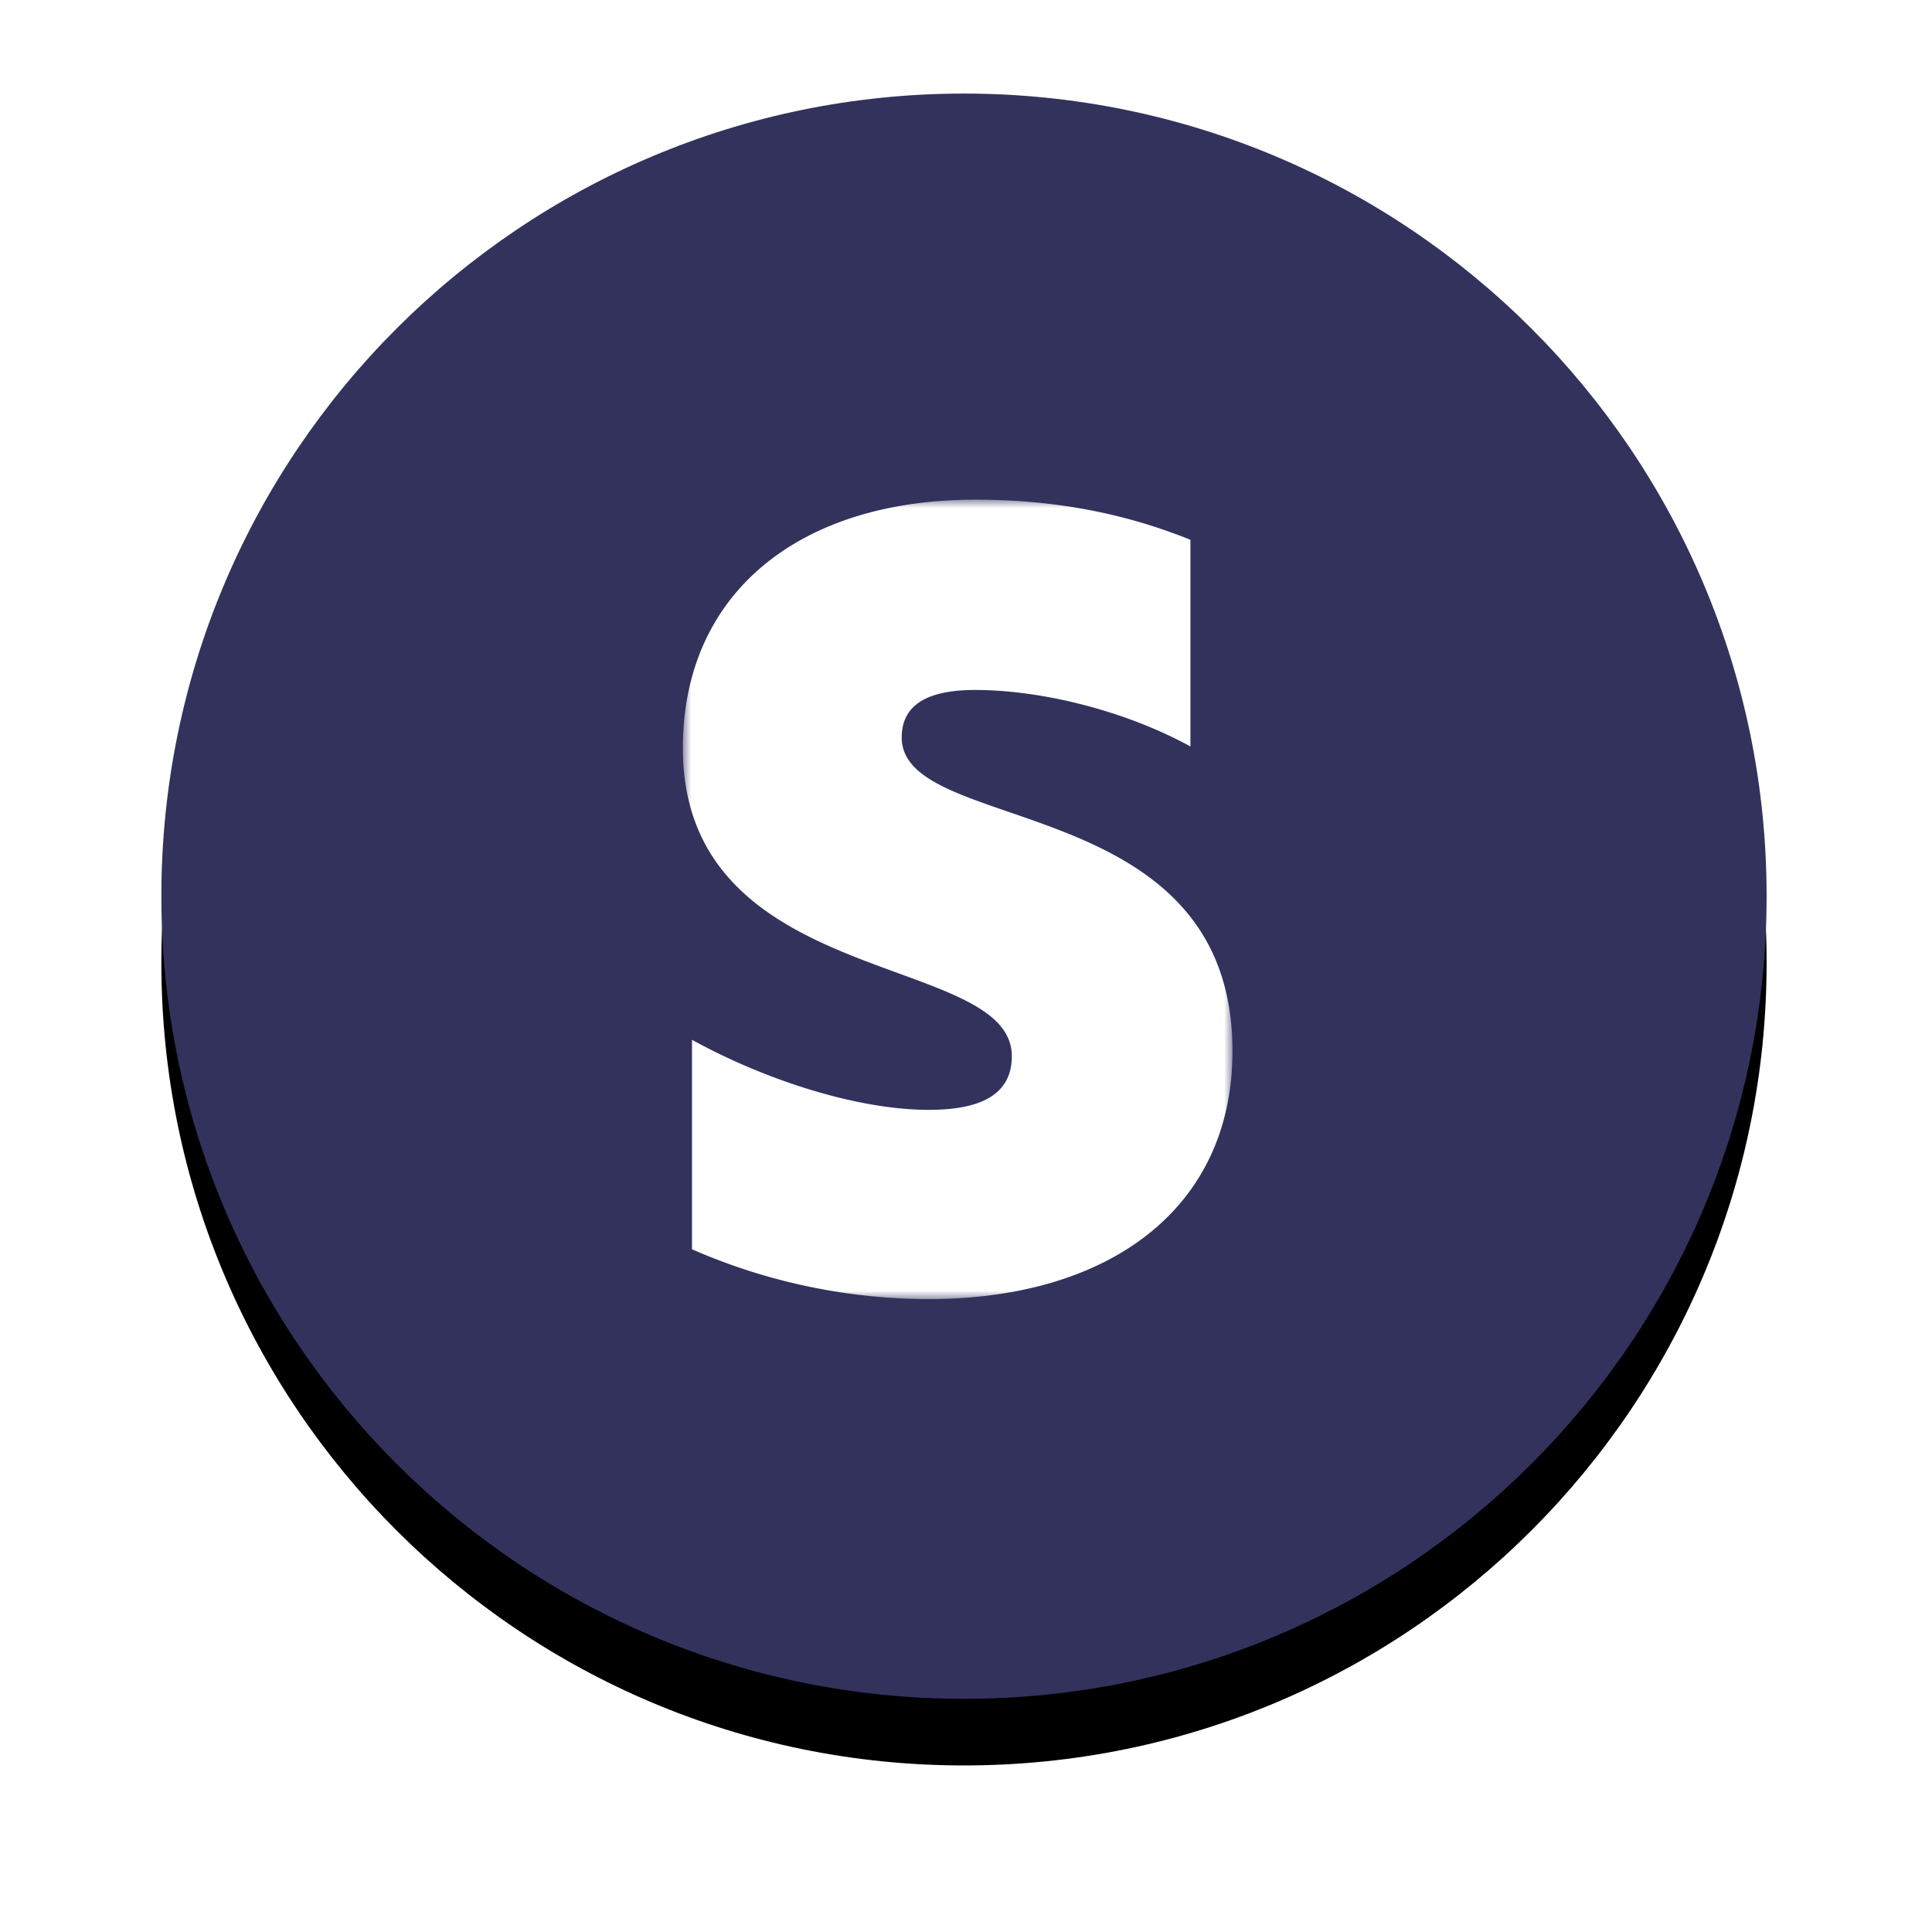 <svg width="116" height="116" viewBox="0 0 116 116" xmlns="http://www.w3.org/2000/svg" xmlns:xlink="http://www.w3.org/1999/xlink"><defs><path d="M96.382 48.19c0 26.616-21.576 48.192-48.191 48.192C21.576 96.382 0 74.806 0 48.19 0 21.576 21.576 0 48.19 0c26.616 0 48.192 21.576 48.192 48.19z" id="b"/><path id="c" d="M0 0h33v48H0z"/><filter x="-17.6%" y="-13.5%" width="135.3%" height="135.3%" filterUnits="objectBoundingBox" id="a"><feOffset dy="4" in="SourceAlpha" result="shadowOffsetOuter1"/><feGaussianBlur stdDeviation="5" in="shadowOffsetOuter1" result="shadowBlurOuter1"/><feColorMatrix values="0 0 0 0 0.071 0 0 0 0 0.098 0 0 0 0 0.38 0 0 0 0.1 0" in="shadowBlurOuter1"/></filter></defs><g fill="none" fill-rule="evenodd"><g fill-rule="nonzero" transform="translate(9.688 5.618)"><use fill="#000" filter="url(#a)" xlink:href="#b"/><use fill="#32325D" xlink:href="#b"/></g><g transform="translate(41 30)"><mask id="d" fill="#fff"><use xlink:href="#c"/></mask><path d="M13.14 14.283c0-2.057 1.69-2.856 4.413-2.856 3.952 0 8.97 1.228 12.922 3.391V2.411C26.17.67 21.868 0 17.565 0 7.025 0 0 5.582 0 14.909c0 14.586 19.751 12.216 19.751 18.506 0 2.435-2.086 3.222-4.985 3.222-4.303 0-9.857-1.802-14.218-4.207v12.579A35.627 35.627 0 0014.755 48C25.556 48 33 42.587 33 33.103c0-15.71-19.86-12.89-19.86-18.82" fill="#FFF" mask="url(#d)"/></g></g></svg>